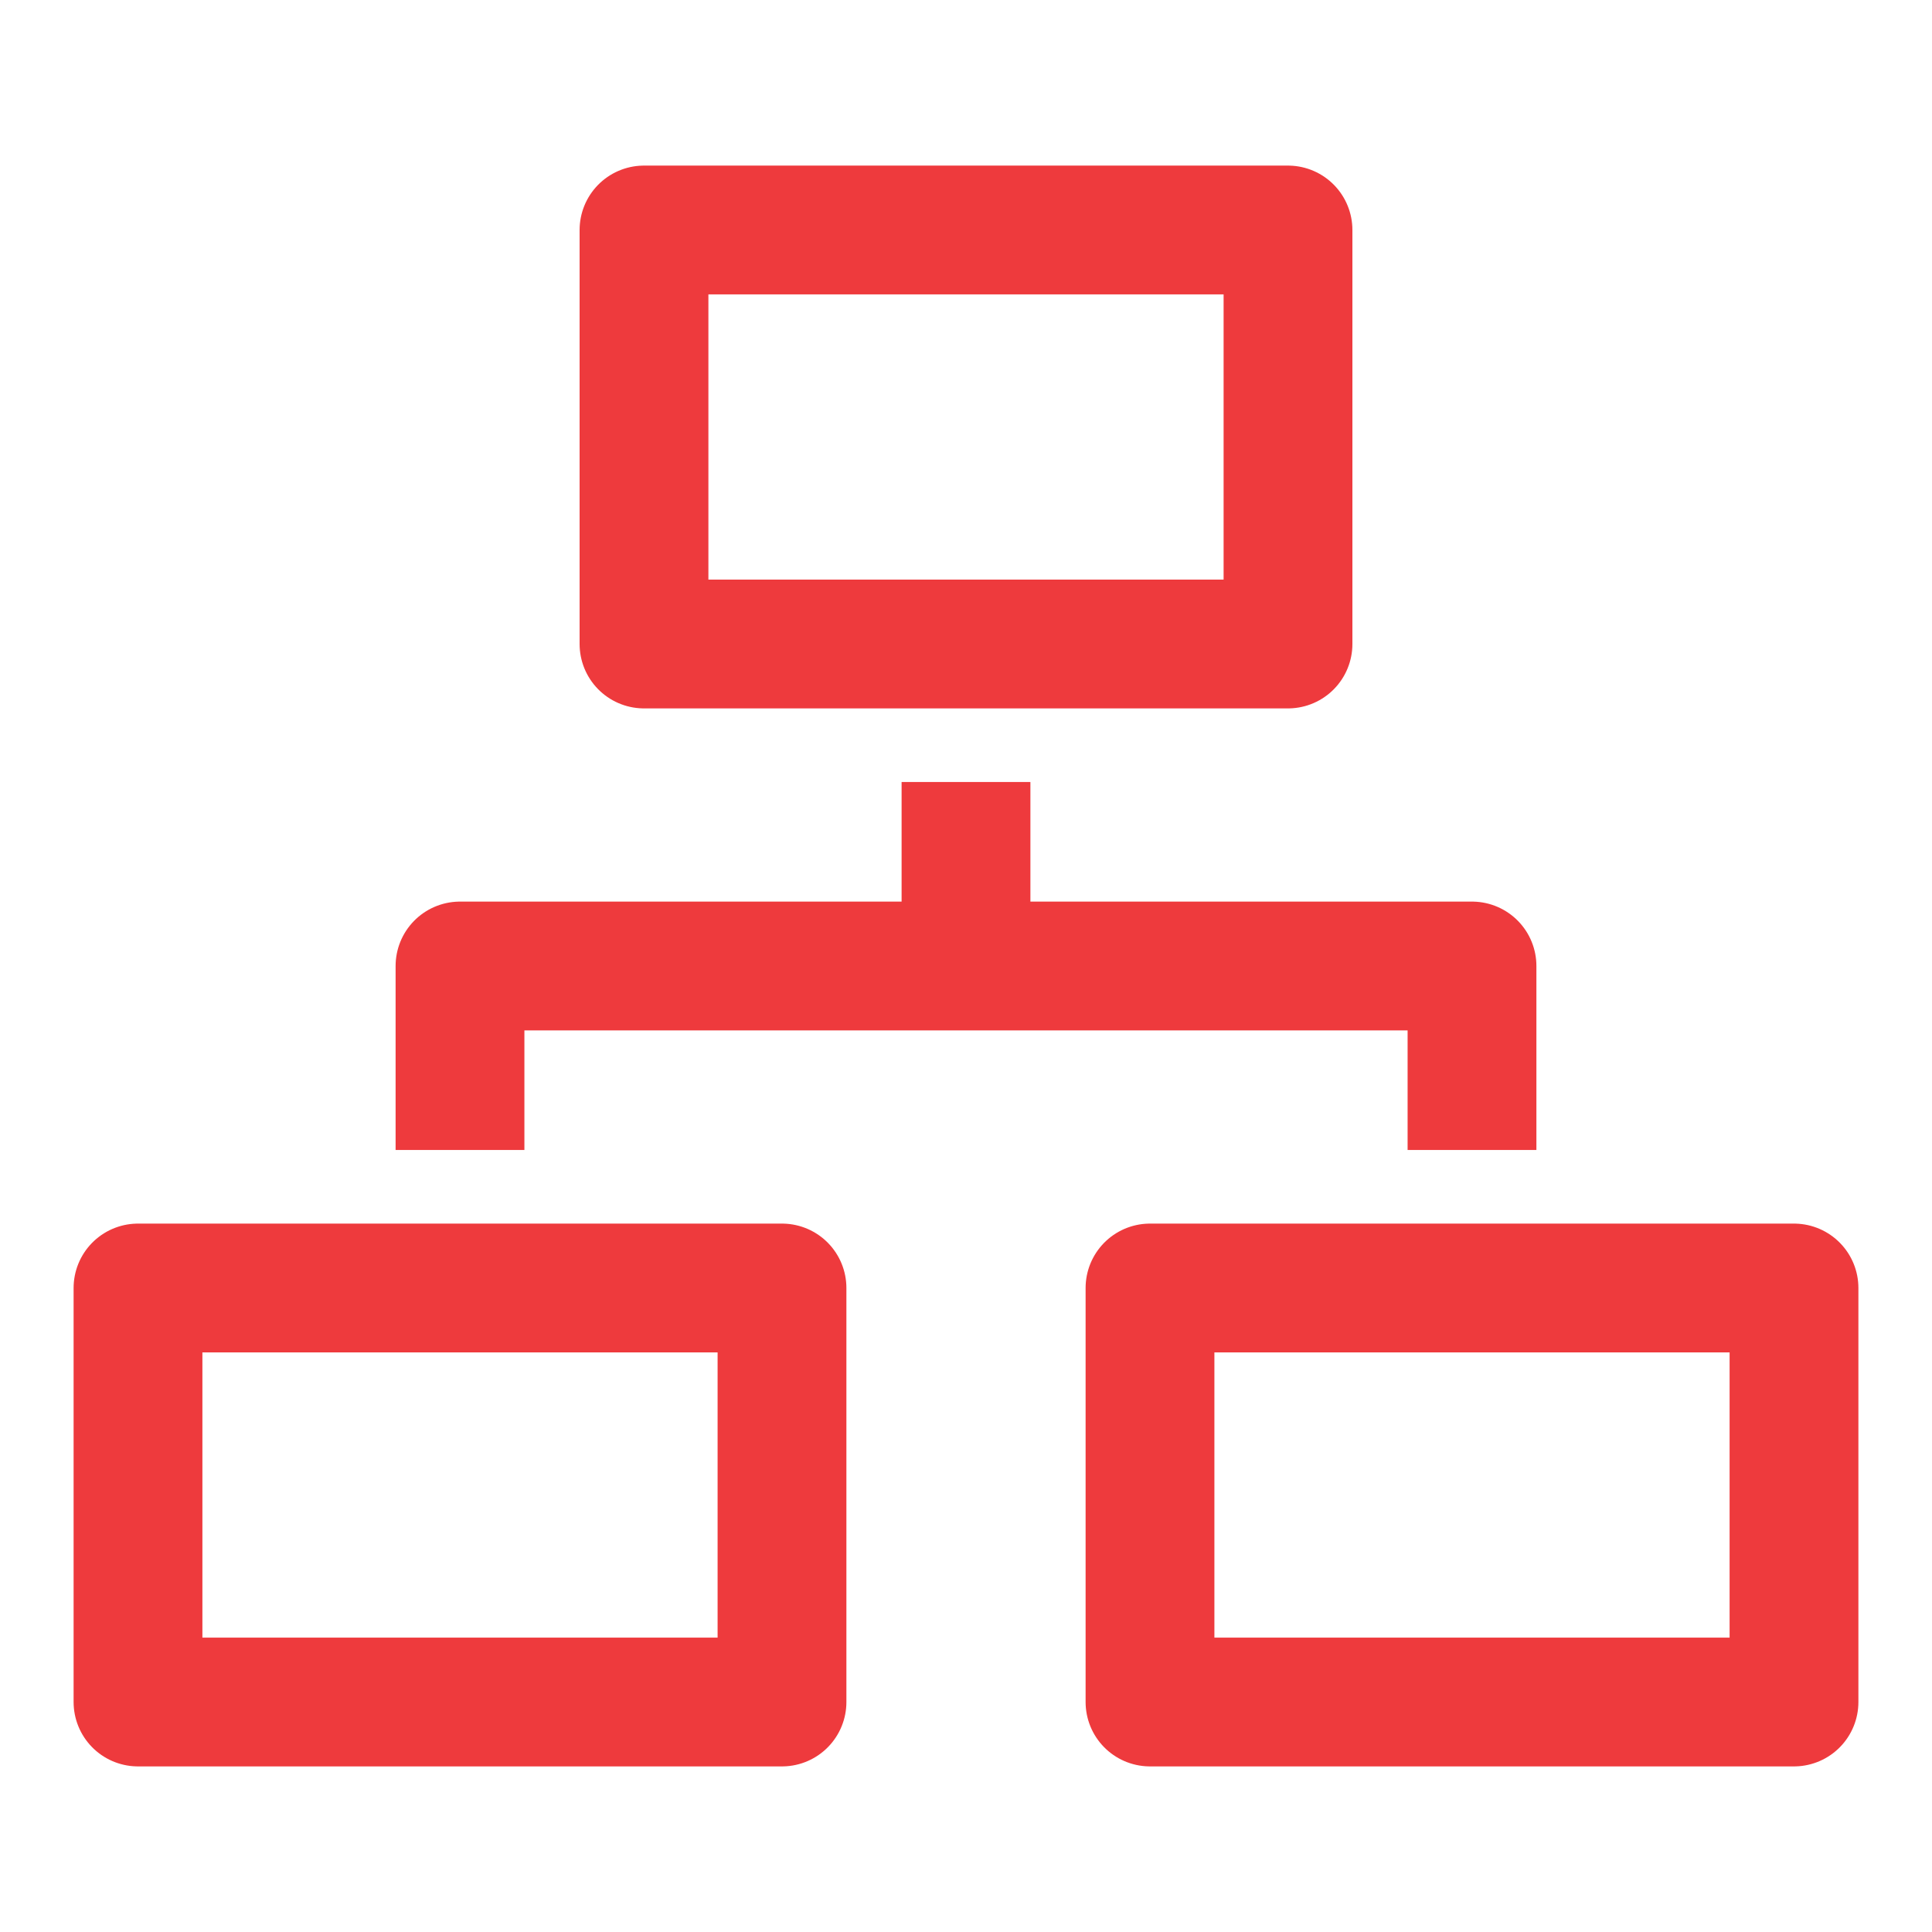 <svg width="42" height="42" viewBox="0 0 42 42" fill="none" xmlns="http://www.w3.org/2000/svg">
<rect x="14" y="5" width="14" height="9" stroke="#EE3A3D" stroke-width="2.8" stroke-linejoin="round"/>
<rect x="3" y="28" width="14" height="9" stroke="#EE3A3D" stroke-width="2.8" stroke-linejoin="round"/>
<rect x="25" y="28" width="14" height="9" stroke="#EE3A3D" stroke-width="2.8" stroke-linejoin="round"/>
<path d="M10 25V21H32V25" stroke="#EE3A3D" stroke-width="2.8" stroke-linejoin="round"/>
<path d="M21 21L21 17" stroke="#EE3A3D" stroke-width="2.8"/>
</svg>
